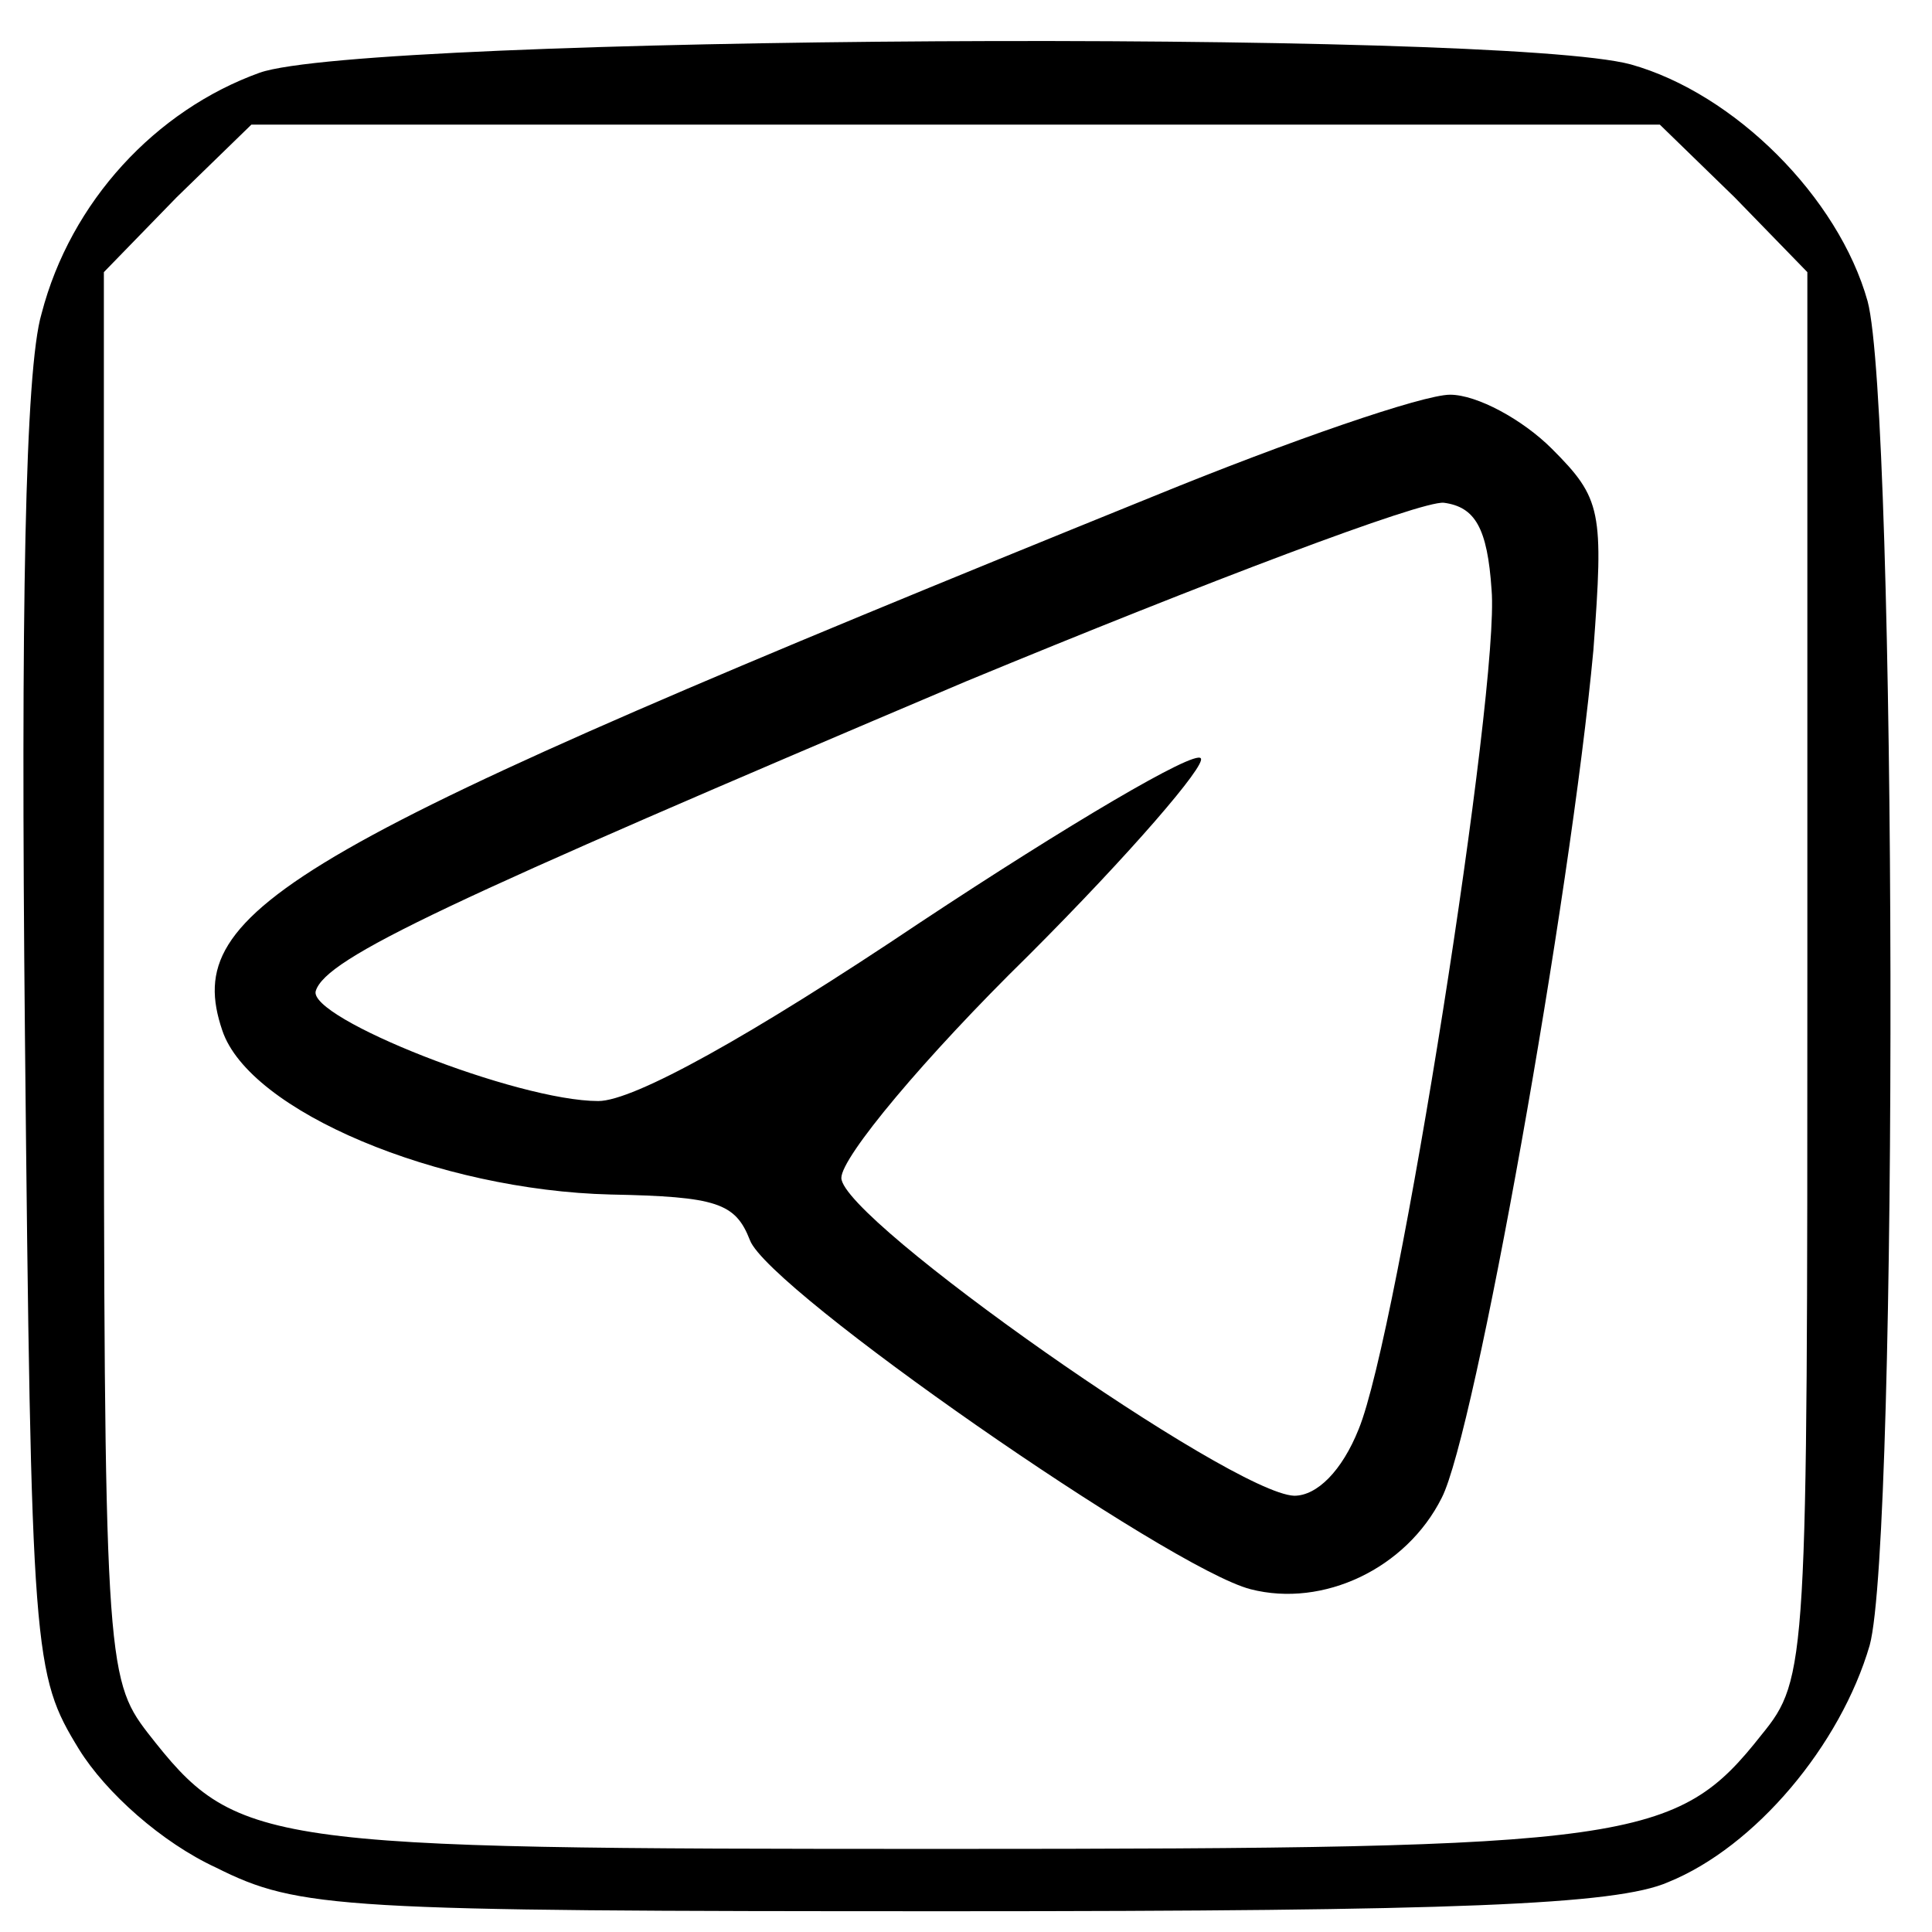 <?xml version="1.0" standalone="no"?>
<!DOCTYPE svg PUBLIC "-//W3C//DTD SVG 20010904//EN"
 "http://www.w3.org/TR/2001/REC-SVG-20010904/DTD/svg10.dtd">
<svg version="1.0" xmlns="http://www.w3.org/2000/svg"
 width="93pt" height="93pt" viewBox="0 0 93 93"
 preserveAspectRatio="xMidYMid meet">

<g transform="translate(0,93) scale(0.1,-0.1)"
fill="#000000" stroke="none">
<path d="M125 895 c-50 -18 -91 -62 -105 -116 -8 -27 -10 -144 -8 -347 3 -300
4 -308 26 -344 13 -21 40 -45 66 -57 40 -20 59 -21 354 -21 242 0 320 3 345
14 42 17 83 66 97 114 14 51 13 595 -1 647 -14 50 -64 100 -114 114 -63 17
-609 14 -660 -4z m710 -60 l35 -36 0 -338 c0 -332 0 -339 -22 -366 -41 -52
-61 -55 -393 -55 -332 0 -341 1 -384 56 -20 26 -21 37 -21 365 l0 338 35 36
36 35 339 0 339 0 36 -35z"/>
<path d="M555 691 c-417 -169 -468 -198 -448 -257 13 -39 104 -77 187 -79 51
-1 60 -4 67 -22 9 -24 202 -158 241 -168 35 -9 75 10 92 44 16 31 62 289 73
408 5 67 4 73 -20 97 -14 14 -36 26 -49 26 -13 0 -77 -22 -143 -49z m163 -45
c4 -47 -45 -358 -64 -404 -8 -20 -20 -32 -31 -32 -30 1 -218 133 -218 153 0
10 40 58 90 107 49 49 86 92 83 95 -3 4 -64 -32 -135 -79 -82 -55 -138 -86
-155 -86 -39 0 -140 40 -136 53 5 16 63 43 313 149 116 48 219 87 230 86 15
-2 21 -12 23 -42z"/>
</g>
</svg>
